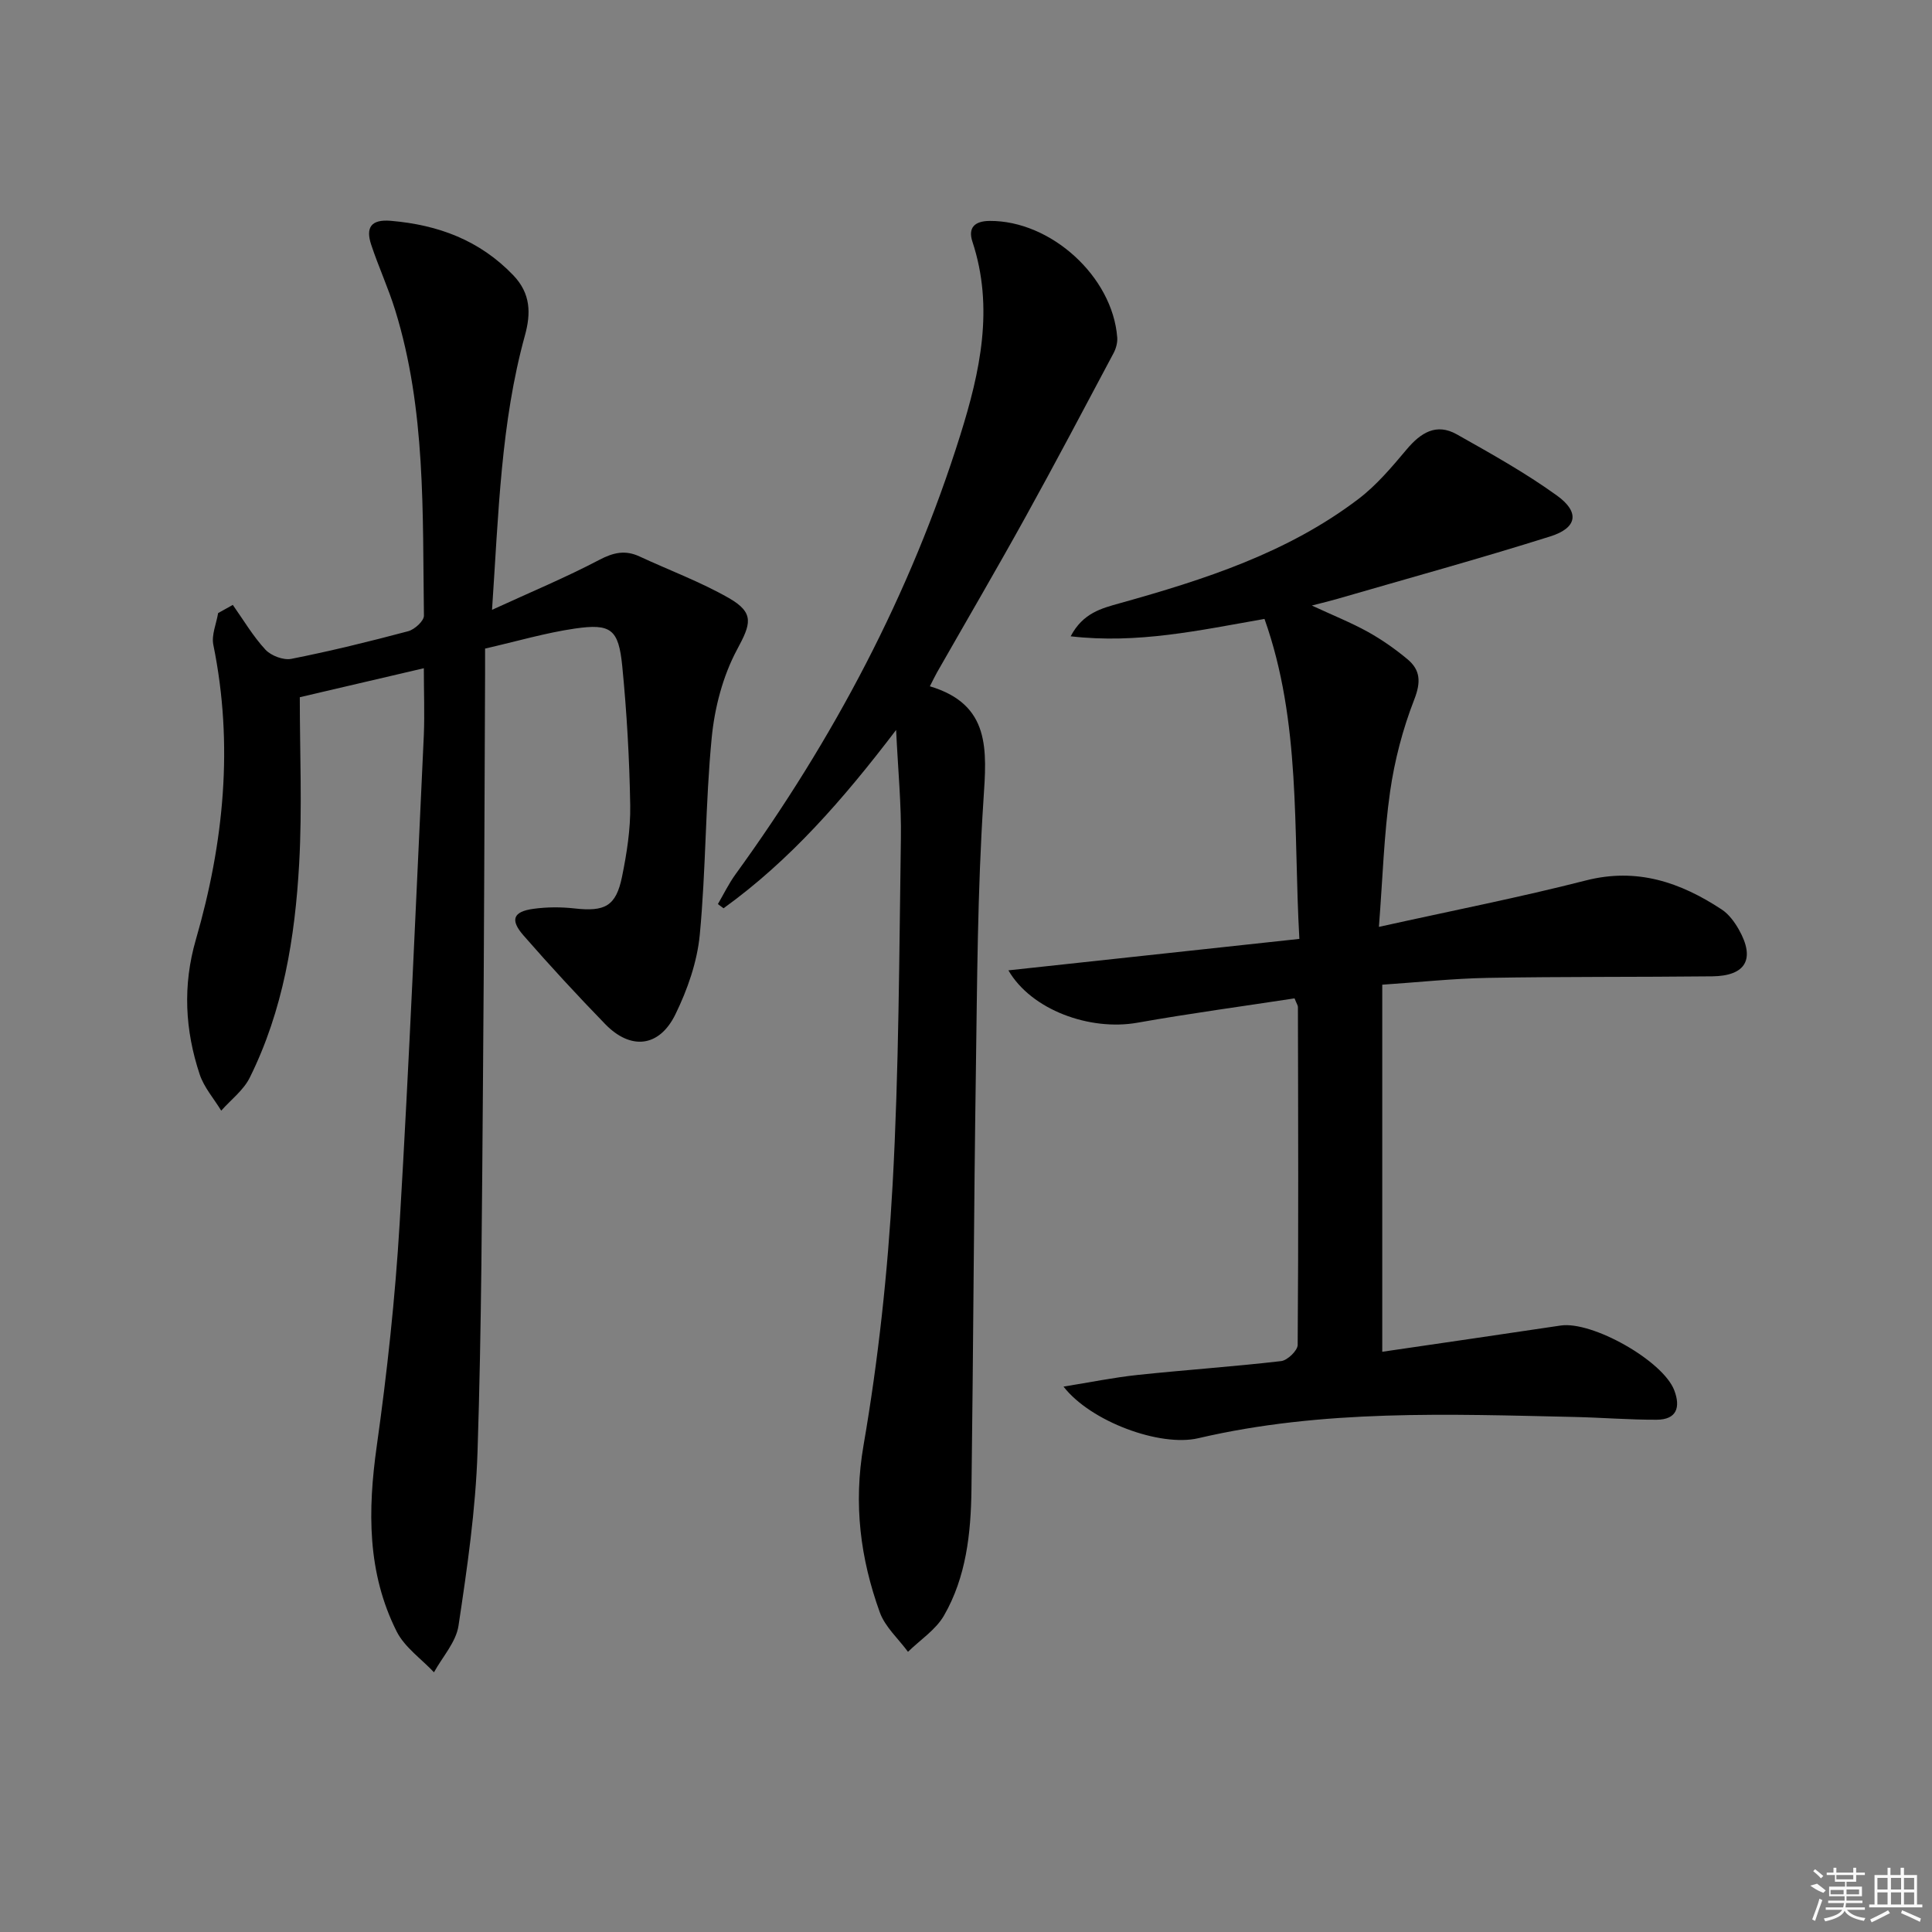 <svg enable-background="new 0 0 400 400" viewBox="0 0 400 400" xmlns="http://www.w3.org/2000/svg"><rect x="0" y="0" width="400" height="400" fill="#808080" stroke="none"/><path d="m87.75 138.35c-8.39 1.96-16.43 3.84-25.68 6 0 11.51.51 23-.13 34.43-.85 15.3-3.32 30.42-10.24 44.35-1.3 2.61-3.9 4.56-5.9 6.82-1.51-2.49-3.55-4.8-4.45-7.49-3.05-9.17-3.55-18.42-.8-27.92 5.8-20.03 7.84-40.34 3.62-61.03-.42-2.04.63-4.38.99-6.58 1.01-.56 2.03-1.13 3.04-1.69 2.21 3.12 4.17 6.47 6.74 9.25 1.17 1.27 3.73 2.24 5.37 1.92 8.13-1.61 16.19-3.59 24.19-5.72 1.33-.35 3.29-2.13 3.27-3.23-.3-21.24.44-42.62-5.96-63.27-1.42-4.58-3.45-8.97-4.96-13.53-1.16-3.52-.08-5.3 4.09-4.94 9.79.84 18.37 4.01 25.33 11.27 3.64 3.8 3.66 7.91 2.41 12.46-4.99 18.1-5.45 36.71-6.81 56.81 8.06-3.7 15.29-6.71 22.2-10.34 2.93-1.54 5.38-2.09 8.34-.71 6.16 2.86 12.59 5.24 18.46 8.59 5.47 3.12 4.54 5.45 1.73 10.69-2.94 5.48-4.65 12.03-5.25 18.27-1.32 13.55-1.18 27.23-2.47 40.78-.54 5.63-2.55 11.37-5.05 16.48-3.35 6.84-9.26 7.43-14.53 2.01-5.8-5.97-11.44-12.09-16.91-18.35-2.84-3.25-2.15-4.95 2.07-5.52 2.78-.38 5.68-.39 8.47-.08 6.3.71 8.6-.45 9.85-6.54.99-4.86 1.78-9.87 1.7-14.8-.16-9.62-.71-19.26-1.65-28.83-.76-7.66-2.34-8.86-9.83-7.77-6.04.88-11.96 2.63-18.57 4.14 0 1.83.01 3.6 0 5.36-.14 27.82-.19 55.64-.43 83.46-.22 25.8-.29 51.61-1.13 77.4-.39 12.06-2.14 24.12-3.94 36.08-.51 3.4-3.32 6.45-5.08 9.65-2.62-2.79-6.07-5.17-7.72-8.44-6.13-12.18-6-25.09-4.13-38.38 2.15-15.28 3.82-30.68 4.74-46.09 2-33.69 3.42-67.41 5.01-101.13.18-4.46 0-8.94 0-13.84z"/><path d="m220.19 287.08c5.55-.89 10.41-1.89 15.32-2.41 9.91-1.05 19.85-1.72 29.74-2.87 1.3-.15 3.41-2.18 3.42-3.35.18-23.32.1-46.64.05-69.97 0-.3-.23-.6-.7-1.78-10.7 1.64-21.65 3.11-32.52 5.04-9.87 1.75-21.97-2.64-26.72-10.84 20.12-2.17 39.89-4.31 60.24-6.51-1.28-22.72.37-44.88-7.22-66.25-13.52 2.37-26.28 5.2-40.13 3.6 2.55-4.85 6.41-5.79 10.15-6.84 17.5-4.89 34.75-10.42 49.44-21.6 3.76-2.86 6.91-6.61 9.98-10.26 2.9-3.45 6.13-5.5 10.36-3.12 7.06 3.98 14.19 7.95 20.75 12.68 4.77 3.44 4.21 6.7-1.39 8.46-14.69 4.63-29.55 8.71-44.35 13.01-1.36.39-2.74.71-5.01 1.3 4.45 2.06 8.15 3.54 11.6 5.45 2.88 1.6 5.63 3.53 8.17 5.64 2.72 2.25 2.85 4.74 1.44 8.36-2.38 6.1-4.08 12.61-5.01 19.1-1.26 8.82-1.52 17.78-2.31 27.98 15.11-3.35 29.08-6.09 42.84-9.61 10.61-2.71 19.58.38 28.15 6.02 1.45.96 2.63 2.56 3.51 4.11 3.47 6.11 1.5 9.64-5.5 9.72-15.49.17-30.98.04-46.47.32-7.25.13-14.48.92-21.84 1.41v76c12.48-1.83 24.71-3.6 36.92-5.43 6.57-.98 21.22 7.31 23.54 13.41 1.34 3.53.5 6.07-3.64 6.09-5.64.02-11.28-.44-16.92-.57-26.11-.58-52.24-1.62-78 4.4-7.89 1.84-22.27-3.43-27.89-10.69z"/><path d="m185.53 151.13c-11 14.45-22.03 27.05-35.73 36.92-.39-.29-.78-.58-1.17-.87 1.2-2.05 2.25-4.23 3.64-6.15 20.24-27.91 36.23-58.02 46.55-90.96 4.08-13.03 7.03-26.33 2.51-40.03-.93-2.82.36-4.28 3.57-4.3 12.64-.09 25.45 11.49 26.41 24.13.08 1.05-.24 2.25-.73 3.19-6.07 11.41-12.1 22.85-18.36 34.16-5.95 10.75-12.15 21.35-18.24 32.03-.4.7-.73 1.42-1.46 2.84 12.64 3.78 11.78 13.21 11.09 23.63-1.23 18.75-1.3 37.58-1.57 56.37-.42 28.79-.53 57.59-.91 86.38-.12 9.01-1.09 18.03-5.68 26-1.7 2.96-4.93 5.04-7.46 7.52-1.99-2.71-4.74-5.14-5.84-8.18-4.02-11.16-5.47-22.38-3.37-34.54 3.07-17.79 5.02-35.87 6.02-53.91 1.32-23.89 1.36-47.86 1.72-71.8.11-6.93-.58-13.88-.99-22.43z"/><g fill="#fafafa"><path d="m374.8 390.4 1.4-.4c.7.5 1.3 1 1.8 1.4l-.5.5c-1.5-.6-2.1-1.1-2.7-1.5zm1 7.3-.6-.3c.5-1.4 1.1-2.8 1.5-4.3.2.1.4.2.6.3-.5 1.3-1 2.8-1.5 4.3zm-.4-10.3.4-.4c.4.3 1 .8 1.7 1.4l-.5.5c-.4-.5-1-1-1.6-1.5zm2.5.3h1.7v-1h.6v1h3.5v-1h.6v1h1.8v.5h-1.8v1.4h-2v1h3.2v2h-3.2v.9h3.3v.5h-3.4c0 .3-.1.6-.1.9h4v.5h-3.7c.7.9 1.9 1.5 3.8 1.7-.1.2-.2.4-.3.6-2.1-.4-3.5-1.1-4-2.1-.4 1-1.8 1.7-4 2.2-.1-.2-.2-.4-.3-.6 2.1-.4 3.4-1 3.8-1.8h-3.4v-.5h3.6c.1-.3.1-.6.2-.9h-3.3v-.5h3.4c0-.3 0-.6 0-.9h-3.2v-2h3.3v-1h-2.1v-1.4h-1.7v-.5zm1.1 3.5v1h2.7c0-.3 0-.4 0-.4 0-.1 0-.2 0-.2 0-.1 0-.2 0-.3h-2.7zm1.2-3v.9h3.5v-.9zm4.7 3h-2.6v.6.4h2.6z"/><path d="m393.6 386.7h.6v1.5h2.7v6.1h1.1v.6h-11v-.6h1.1v-6.1h2.7v-1.5h.6v1.5h2.1v-1.5zm-2.7 8.8.4.6c-1.2.6-2.5 1.3-3.8 1.9-.1-.2-.2-.4-.3-.6 1.2-.6 2.5-1.2 3.7-1.9zm-2.2-6.7v2.4h2.1v-2.4zm0 3v2.5h2.1v-2.5zm2.8-3v2.4h2.1v-2.4zm0 3v2.5h2.1v-2.5zm6 6.1c-1.4-.7-2.7-1.3-3.9-1.8l.2-.6c1.5.6 2.7 1.2 3.9 1.7zm-1.2-9.1h-2.1v2.4h2.1zm-2.1 3v2.5h2.1v-2.5z"/></g></svg>